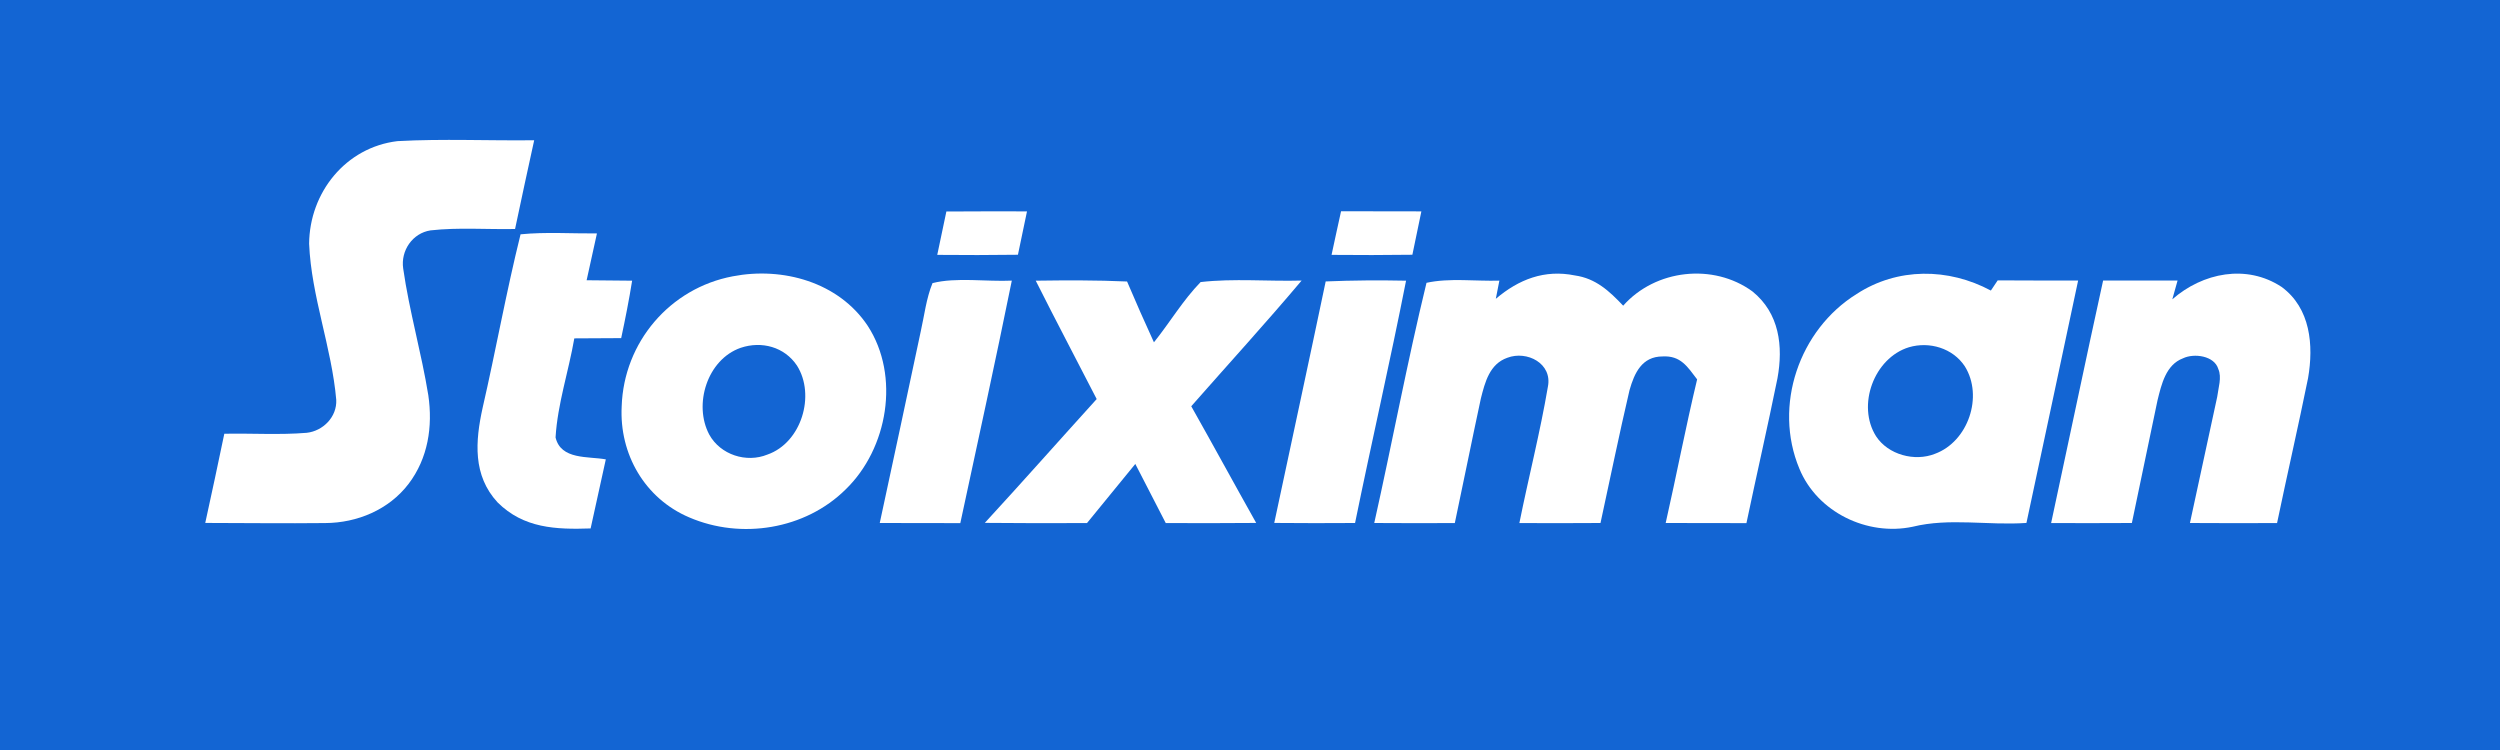 <?xml version="1.0" encoding="UTF-8" standalone="no"?>
<!DOCTYPE svg PUBLIC "-//W3C//DTD SVG 1.1//EN" "http://www.w3.org/Graphics/SVG/1.1/DTD/svg11.dtd">
<svg xmlns="http://www.w3.org/2000/svg" version="1.1" viewBox="0 0 400 120" width="400.0pt" height="120.0pt">
<path d="M 0.00 0.00 L 400.00 0.00 L 400.00 120.00 L 0.00 120.00 L 0.00 0.00 Z" fill="#1365d3" />
<path d="M 85.47 22.44 C 84.42 27.16 83.42 31.90 82.41 36.64 C 77.92 36.73 73.35 36.36 68.89 36.86 C 66.00 37.30 64.09 40.10 64.51 42.96 C 65.48 49.77 67.43 56.44 68.53 63.24 C 69.26 68.25 68.49 73.31 65.38 77.41 C 62.22 81.55 57.18 83.66 52.03 83.69 C 45.64 83.76 39.24 83.68 32.84 83.67 C 33.87 78.92 34.91 74.16 35.89 69.40 C 40.28 69.31 44.70 69.61 49.07 69.25 C 51.69 68.96 53.93 66.70 53.80 63.98 C 53.08 55.62 49.81 47.41 49.46 39.01 C 49.52 30.80 55.31 23.57 63.60 22.58 C 70.86 22.18 78.19 22.53 85.47 22.44 Z" fill="#ffffff" />
<path d="M 151.42 33.84 C 155.72 33.81 160.02 33.81 164.32 33.82 C 163.83 36.13 163.34 38.44 162.87 40.76 C 158.57 40.82 154.27 40.82 149.96 40.78 C 150.45 38.46 150.93 36.15 151.42 33.84 Z" fill="#ffffff" />
<path d="M 214.57 33.80 C 218.85 33.82 223.13 33.82 227.42 33.82 C 226.93 36.13 226.45 38.44 225.98 40.76 C 221.67 40.82 217.36 40.82 213.05 40.78 C 213.54 38.45 214.06 36.13 214.57 33.80 Z" fill="#ffffff" />
<path d="M 83.29 37.49 C 87.33 37.09 91.45 37.38 95.51 37.35 C 94.96 39.84 94.41 42.35 93.86 44.84 C 96.29 44.87 98.71 44.88 101.14 44.91 C 100.65 47.99 100.04 51.05 99.39 54.10 C 96.89 54.09 94.39 54.15 91.89 54.14 C 90.98 59.40 89.20 64.67 88.89 69.99 C 89.74 73.61 94.12 72.98 96.93 73.50 C 96.11 77.18 95.32 80.87 94.50 84.55 C 88.95 84.74 83.78 84.53 79.62 80.39 C 75.62 76.07 76.04 70.61 77.22 65.25 C 79.34 56.03 81.01 46.65 83.29 37.49 Z" fill="#ffffff" />
<path d="M 117.24 44.21 C 125.23 42.66 134.18 45.13 138.84 52.14 C 144.05 60.16 142.06 71.76 135.31 78.30 C 128.84 84.72 118.57 86.36 110.27 82.78 C 103.17 79.76 99.07 72.65 99.47 65.00 C 99.81 54.77 107.17 46.11 117.24 44.21 Z" fill="#ffffff" />
<path d="M 251.98 44.07 C 255.32 44.54 257.49 46.57 259.71 48.91 C 264.86 43.09 274.12 42.06 280.38 46.62 C 284.70 50.10 285.34 55.38 284.39 60.55 C 282.82 68.28 281.05 75.98 279.43 83.70 C 275.12 83.70 270.82 83.70 266.51 83.68 C 268.24 76.03 269.71 68.33 271.54 60.70 C 269.99 58.67 268.91 56.87 266.02 57.03 C 262.71 57.03 261.50 59.68 260.72 62.44 C 259.07 69.49 257.62 76.60 256.08 83.68 C 251.75 83.71 247.43 83.71 243.10 83.69 C 244.56 76.42 246.42 69.19 247.66 61.89 C 248.42 58.15 244.31 56.05 241.18 57.24 C 238.34 58.23 237.60 61.14 236.94 63.75 C 235.51 70.39 234.18 77.05 232.77 83.69 C 228.47 83.71 224.18 83.71 219.88 83.68 C 222.74 70.92 225.15 57.93 228.24 45.25 C 231.93 44.44 236.11 45.02 239.90 44.90 L 239.33 47.81 C 242.99 44.70 247.13 43.08 251.98 44.07 Z" fill="#ffffff" />
<path d="M 318.54 46.49 C 318.90 45.95 319.27 45.41 319.63 44.86 C 323.92 44.89 328.21 44.88 332.50 44.89 C 329.77 57.82 326.98 70.74 324.23 83.67 C 318.08 84.10 311.93 82.82 306.02 84.28 C 298.76 85.81 290.75 81.94 287.90 74.99 C 283.69 64.91 287.86 52.76 297.06 47.04 C 303.60 42.78 311.73 42.84 318.54 46.49 Z" fill="#ffffff" />
<path d="M 365.06 45.91 C 369.69 49.32 370.20 55.23 369.29 60.50 C 367.72 68.24 365.94 75.95 364.33 83.69 C 359.68 83.71 355.04 83.71 350.39 83.68 C 351.85 76.96 353.29 70.24 354.75 63.51 C 354.92 62.12 355.52 60.36 354.93 59.05 C 354.31 56.90 351.03 56.48 349.28 57.33 C 346.53 58.36 345.83 61.52 345.20 64.06 C 343.83 70.60 342.46 77.14 341.10 83.68 C 336.79 83.70 332.49 83.71 328.18 83.69 C 330.97 70.76 333.66 57.80 336.50 44.88 C 340.47 44.88 344.44 44.88 348.41 44.89 L 347.57 47.89 C 352.43 43.63 359.45 42.21 365.06 45.91 Z" fill="#ffffff" />
<path d="M 149.20 45.30 C 152.93 44.33 157.91 45.09 161.89 44.90 C 159.26 57.86 156.43 70.78 153.65 83.70 C 149.35 83.70 145.05 83.70 140.76 83.68 C 142.97 73.48 145.14 63.27 147.31 53.07 C 147.89 50.50 148.20 47.74 149.20 45.30 Z" fill="#ffffff" />
<path d="M 165.72 44.91 C 170.59 44.84 175.47 44.82 180.33 45.04 C 181.72 48.30 183.15 51.55 184.63 54.77 C 187.16 51.62 189.28 48.02 192.10 45.13 C 197.42 44.52 202.90 45.04 208.26 44.89 C 202.51 51.71 196.49 58.30 190.60 65.00 C 194.10 71.20 197.50 77.46 200.99 83.67 C 196.17 83.71 191.35 83.71 186.52 83.69 C 184.90 80.54 183.27 77.38 181.65 74.23 C 179.07 77.38 176.49 80.53 173.92 83.69 C 168.47 83.71 163.03 83.72 157.57 83.66 C 163.60 77.11 169.49 70.44 175.47 63.85 C 172.23 57.53 168.90 51.26 165.72 44.91 Z" fill="#ffffff" />
<path d="M 212.11 45.03 C 216.39 44.85 220.68 44.82 224.97 44.91 C 222.42 57.87 219.45 70.74 216.81 83.68 C 212.50 83.71 208.19 83.71 203.88 83.67 C 206.62 70.79 209.41 57.92 212.11 45.03 Z" fill="#ffffff" />
<path d="M 118.51 55.65 C 121.87 54.52 125.52 55.50 127.52 58.50 C 130.51 63.24 128.23 70.83 122.79 72.73 C 119.41 74.11 115.27 72.76 113.49 69.55 C 110.91 64.73 113.16 57.51 118.51 55.65 Z" fill="#1365d3" />
<path d="M 305.43 55.56 C 308.71 54.59 312.46 55.71 314.37 58.61 C 317.37 63.40 314.91 70.66 309.59 72.61 C 306.35 73.90 302.10 72.76 300.17 69.80 C 297.05 64.87 299.84 57.27 305.43 55.56 Z" fill="#1365d3" />
</svg>